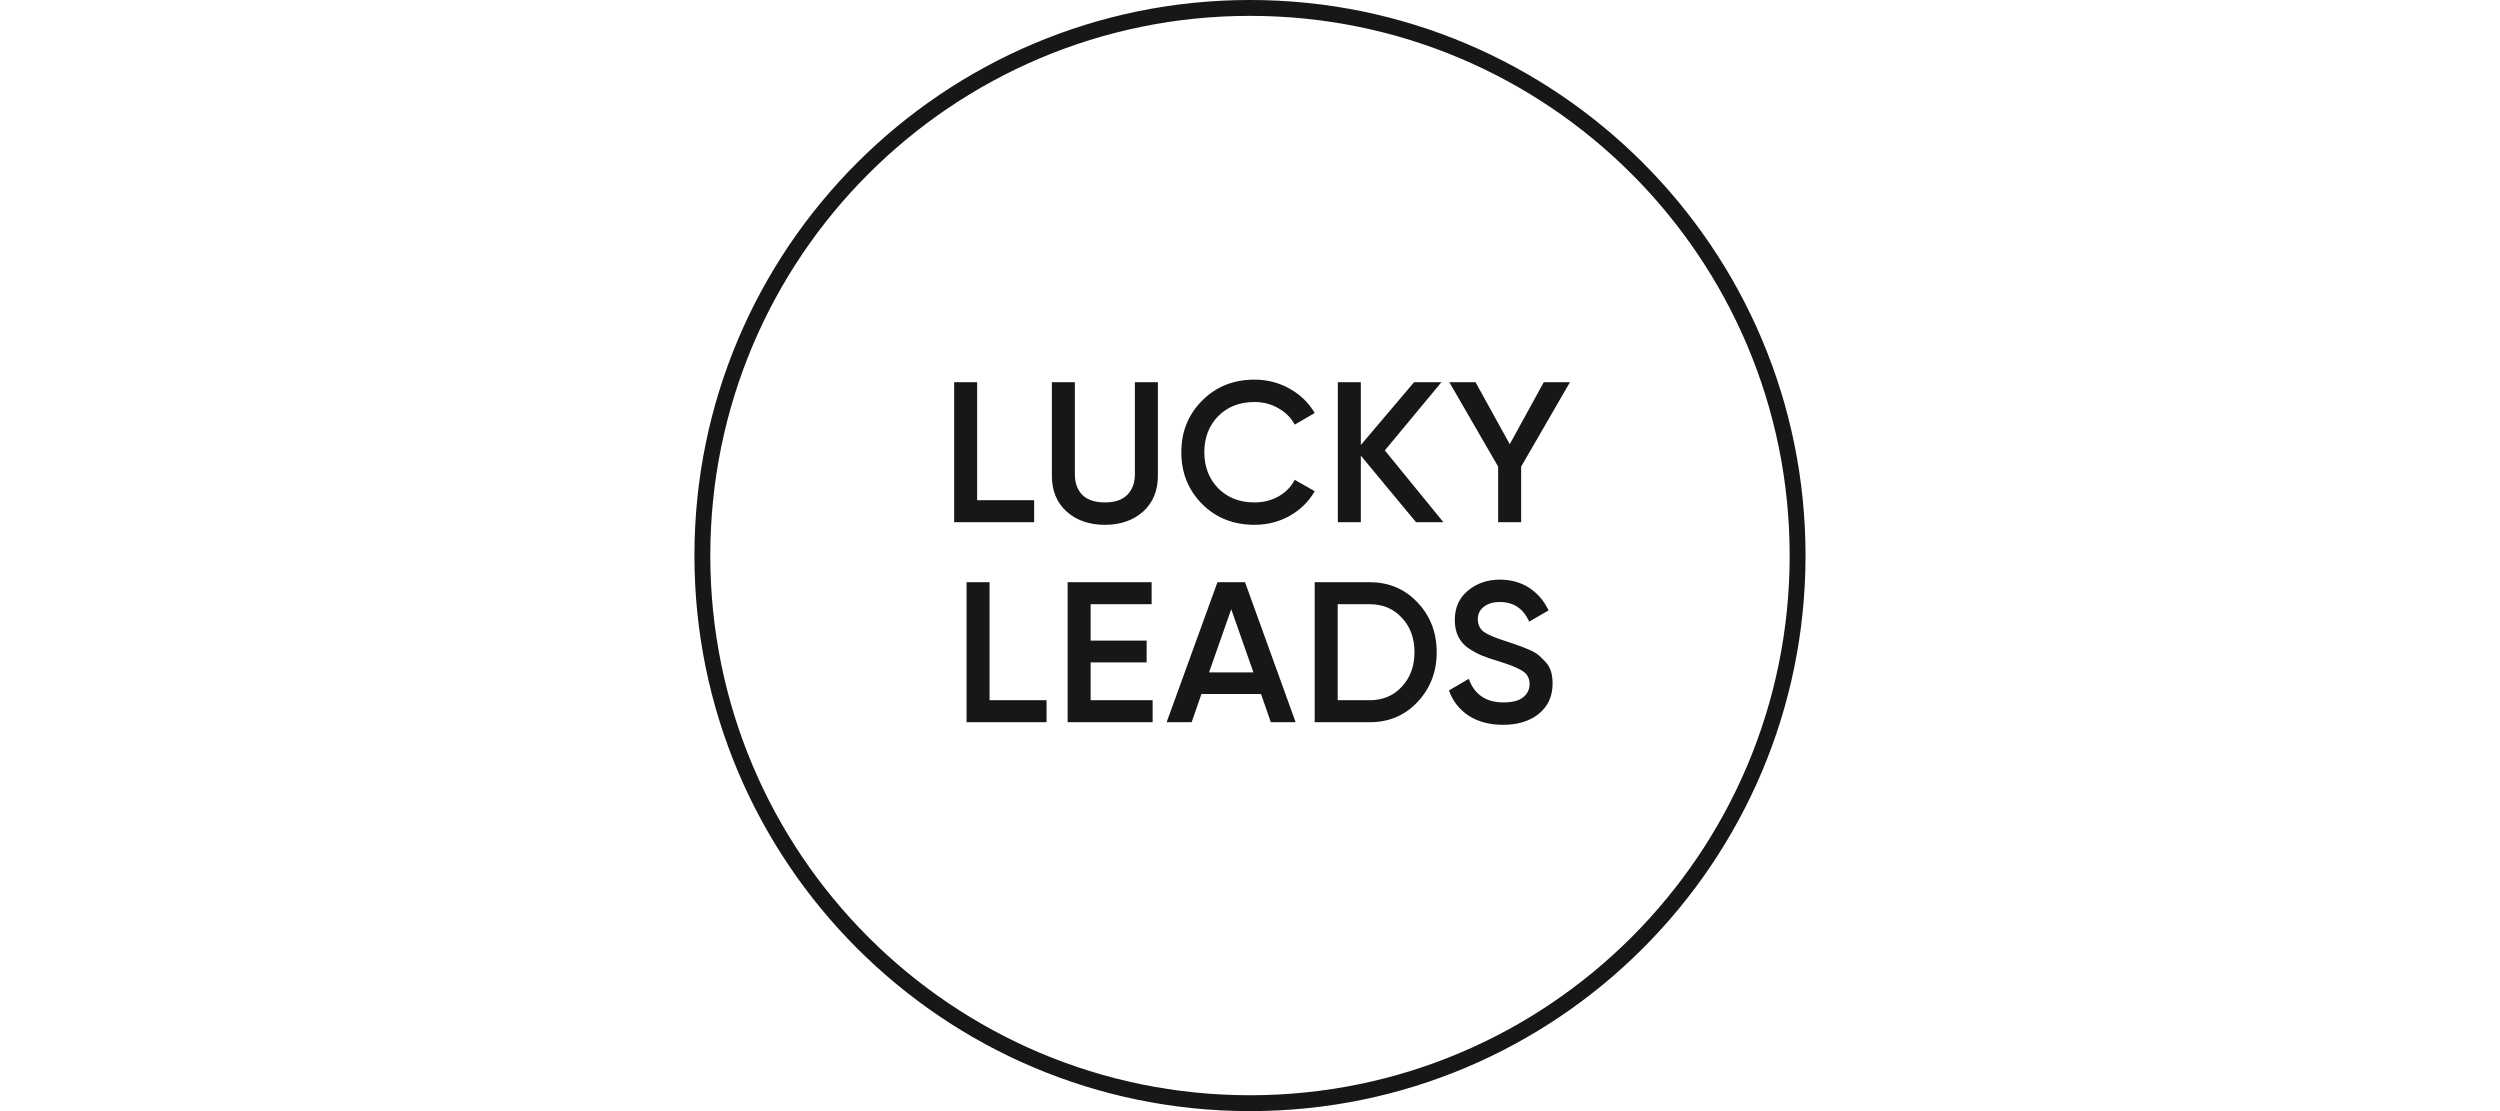 <svg width="180" height="80" viewBox="0 0 180 80" fill="none" xmlns="http://www.w3.org/2000/svg">
<g clip-path="url(#clip0_193_9315)">
<path d="M70.355 36.016H74.459V37.6H68.699V27.52H70.355V36.016ZM82.301 36.837C81.591 37.47 80.674 37.787 79.551 37.787C78.428 37.787 77.511 37.47 76.8 36.837C76.09 36.193 75.735 35.334 75.735 34.259V27.52H77.391V34.158C77.391 34.773 77.569 35.262 77.924 35.627C78.288 35.992 78.831 36.174 79.551 36.174C80.271 36.174 80.808 35.992 81.164 35.627C81.528 35.262 81.711 34.773 81.711 34.158V27.52H83.367V34.259C83.367 35.334 83.012 36.193 82.301 36.837ZM90.326 37.787C88.809 37.787 87.552 37.288 86.553 36.289C85.555 35.281 85.056 34.038 85.056 32.56C85.056 31.081 85.555 29.843 86.553 28.845C87.552 27.837 88.809 27.333 90.326 27.333C91.238 27.333 92.078 27.549 92.846 27.981C93.624 28.413 94.228 28.998 94.66 29.737L93.22 30.573C92.952 30.073 92.558 29.68 92.04 29.392C91.531 29.094 90.96 28.945 90.326 28.945C89.251 28.945 88.377 29.286 87.705 29.968C87.043 30.649 86.712 31.513 86.712 32.56C86.712 33.606 87.043 34.47 87.705 35.152C88.377 35.833 89.251 36.174 90.326 36.174C90.96 36.174 91.536 36.03 92.054 35.742C92.572 35.445 92.961 35.046 93.22 34.547L94.66 35.368C94.238 36.107 93.638 36.697 92.86 37.139C92.092 37.571 91.248 37.787 90.326 37.787ZM103.927 37.6H101.955L97.98 32.805V37.6H96.324V27.52H97.98V32.041L101.811 27.52H103.783L99.708 32.43L103.927 37.6ZM113.036 27.52L109.522 33.597V37.6H107.866V33.597L104.353 27.52H106.239L108.702 31.984L111.15 27.52H113.036ZM71.248 50.416H75.352V52H69.592V41.92H71.248V50.416ZM78.525 50.416H82.989V52H76.869V41.92H82.917V43.504H78.525V46.125H82.557V47.694H78.525V50.416ZM91.5 52L90.795 49.969H86.503L85.798 52H83.998L87.656 41.92H89.643L93.286 52H91.5ZM87.051 48.414H90.247L88.649 43.864L87.051 48.414ZM98.618 41.92C100 41.92 101.147 42.405 102.059 43.374C102.981 44.344 103.442 45.539 103.442 46.96C103.442 48.371 102.981 49.566 102.059 50.545C101.147 51.515 100 52 98.618 52H94.658V41.92H98.618ZM98.618 50.416C99.568 50.416 100.341 50.089 100.936 49.437C101.541 48.784 101.843 47.958 101.843 46.96C101.843 45.952 101.541 45.126 100.936 44.483C100.341 43.83 99.568 43.504 98.618 43.504H96.314V50.416H98.618ZM108.215 52.187C107.245 52.187 106.42 51.966 105.738 51.525C105.066 51.083 104.596 50.478 104.327 49.71L105.753 48.875C106.156 50.008 106.991 50.574 108.258 50.574C108.882 50.574 109.348 50.454 109.655 50.214C109.972 49.965 110.13 49.643 110.13 49.249C110.13 48.837 109.962 48.525 109.626 48.313C109.29 48.093 108.695 47.853 107.841 47.593C107.361 47.449 106.972 47.315 106.674 47.19C106.377 47.065 106.06 46.893 105.724 46.672C105.397 46.441 105.153 46.158 104.989 45.822C104.826 45.486 104.745 45.093 104.745 44.641C104.745 43.749 105.061 43.043 105.695 42.525C106.329 41.997 107.092 41.733 107.985 41.733C108.791 41.733 109.497 41.929 110.101 42.323C110.706 42.717 111.172 43.259 111.498 43.95L110.101 44.757C109.679 43.816 108.973 43.345 107.985 43.345C107.505 43.345 107.121 43.461 106.833 43.691C106.545 43.912 106.401 44.214 106.401 44.598C106.401 44.973 106.545 45.27 106.833 45.491C107.13 45.702 107.663 45.928 108.431 46.168C108.815 46.293 109.093 46.389 109.266 46.456C109.449 46.513 109.698 46.609 110.015 46.744C110.341 46.878 110.586 47.013 110.749 47.147C110.913 47.281 111.085 47.449 111.268 47.651C111.46 47.853 111.594 48.083 111.671 48.342C111.748 48.601 111.786 48.894 111.786 49.221C111.786 50.133 111.455 50.857 110.793 51.395C110.14 51.923 109.281 52.187 108.215 52.187Z" fill="#171717"/>
<path d="M129.427 40C129.427 18.224 111.775 0.571 89.999 0.571C68.223 0.571 50.57 18.224 50.57 40C50.57 61.776 68.223 79.429 89.999 79.429C111.775 79.429 129.427 61.776 129.427 40Z" stroke="#171717" stroke-width="1.143"/>
</g>
<defs>
<clipPath id="clip0_193_9315">
<rect width="80" height="80" fill="white" transform="translate(50)"/>
</clipPath>
</defs>
</svg>
